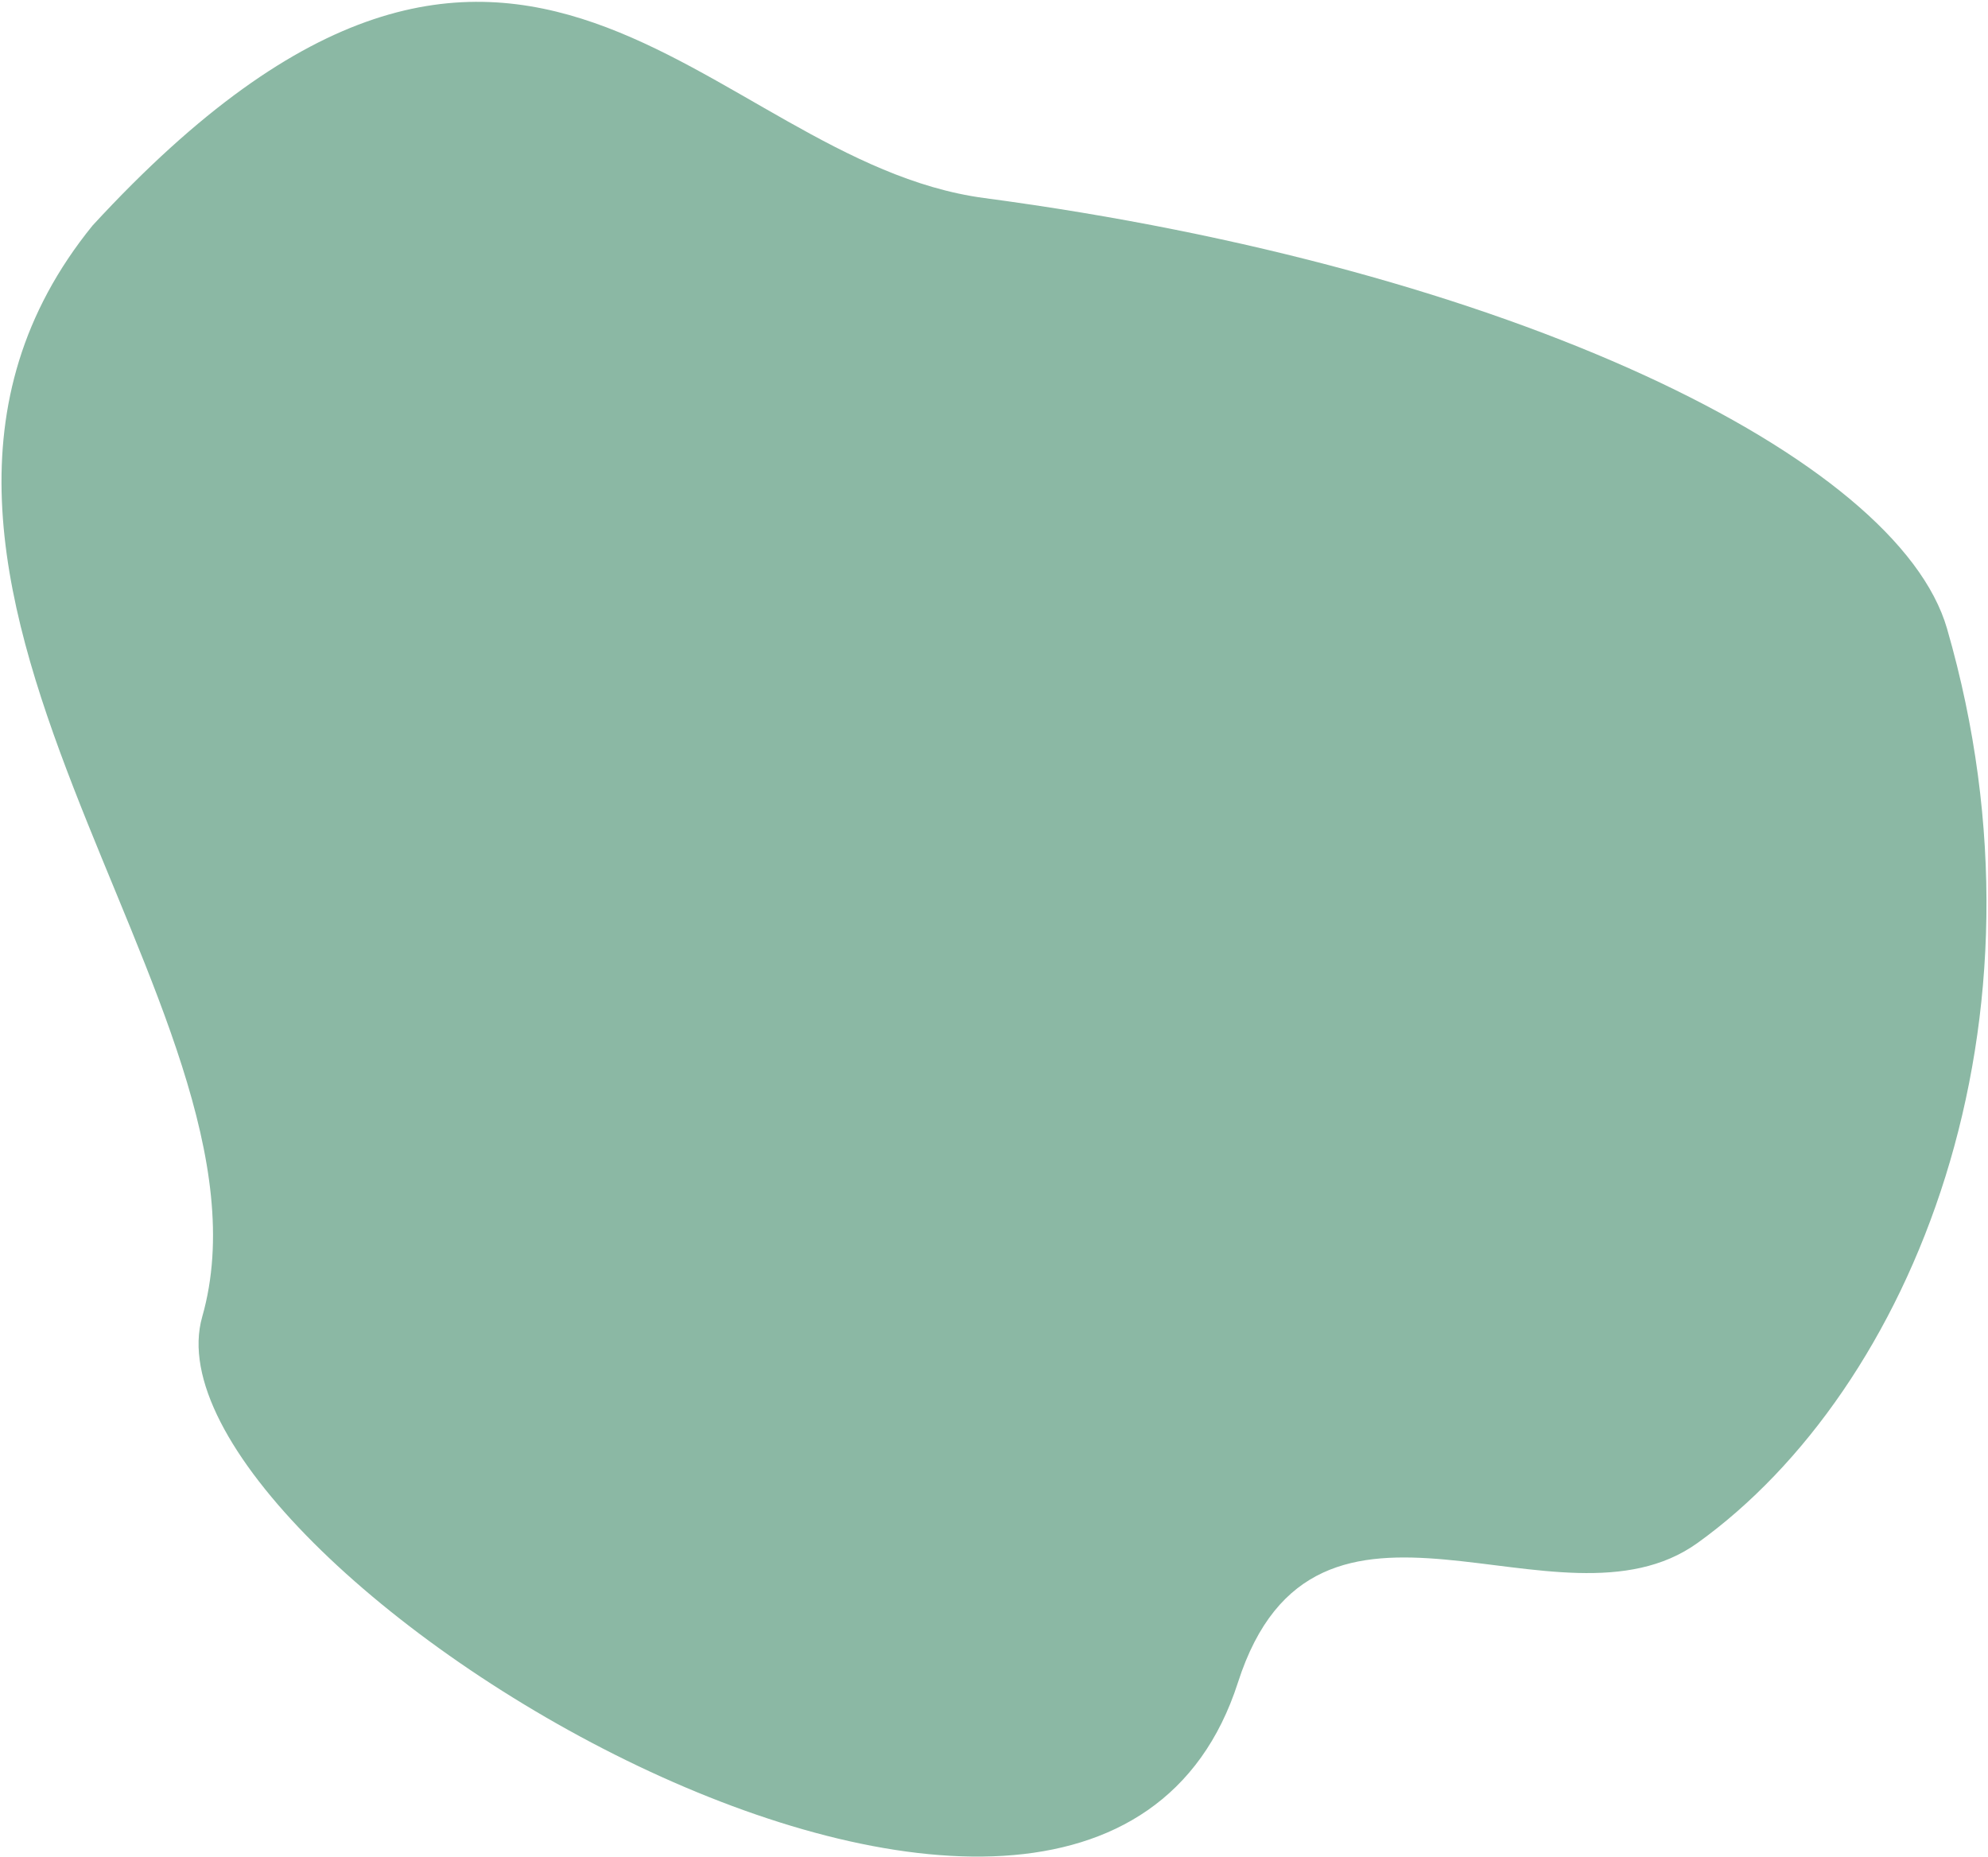 <?xml version="1.0" encoding="UTF-8" standalone="no"?> <svg xmlns="http://www.w3.org/2000/svg" xmlns:xlink="http://www.w3.org/1999/xlink" xmlns:serif="http://www.serif.com/" width="1018px" height="951px" version="1.1" xml:space="preserve" style="fill-rule:evenodd;clip-rule:evenodd;stroke-linejoin:round;stroke-miterlimit:2;"><path d="M997.022,321.856c-25.315,-87.618 -223.133,-184.57 -493,-220.454c-143.512,-19.083 -236.777,-224.727 -456.644,14.096c-145.751,179.668 100.998,401.405 56.173,558.714c-35.82,125.703 453.89,425.113 530.38,187.215c39.813,-123.826 164.019,-20.197 235.304,-71.389c109.687,-78.769 186.322,-265.589 127.787,-468.182Z" style="fill:#8bb8a4;"></path></svg> 